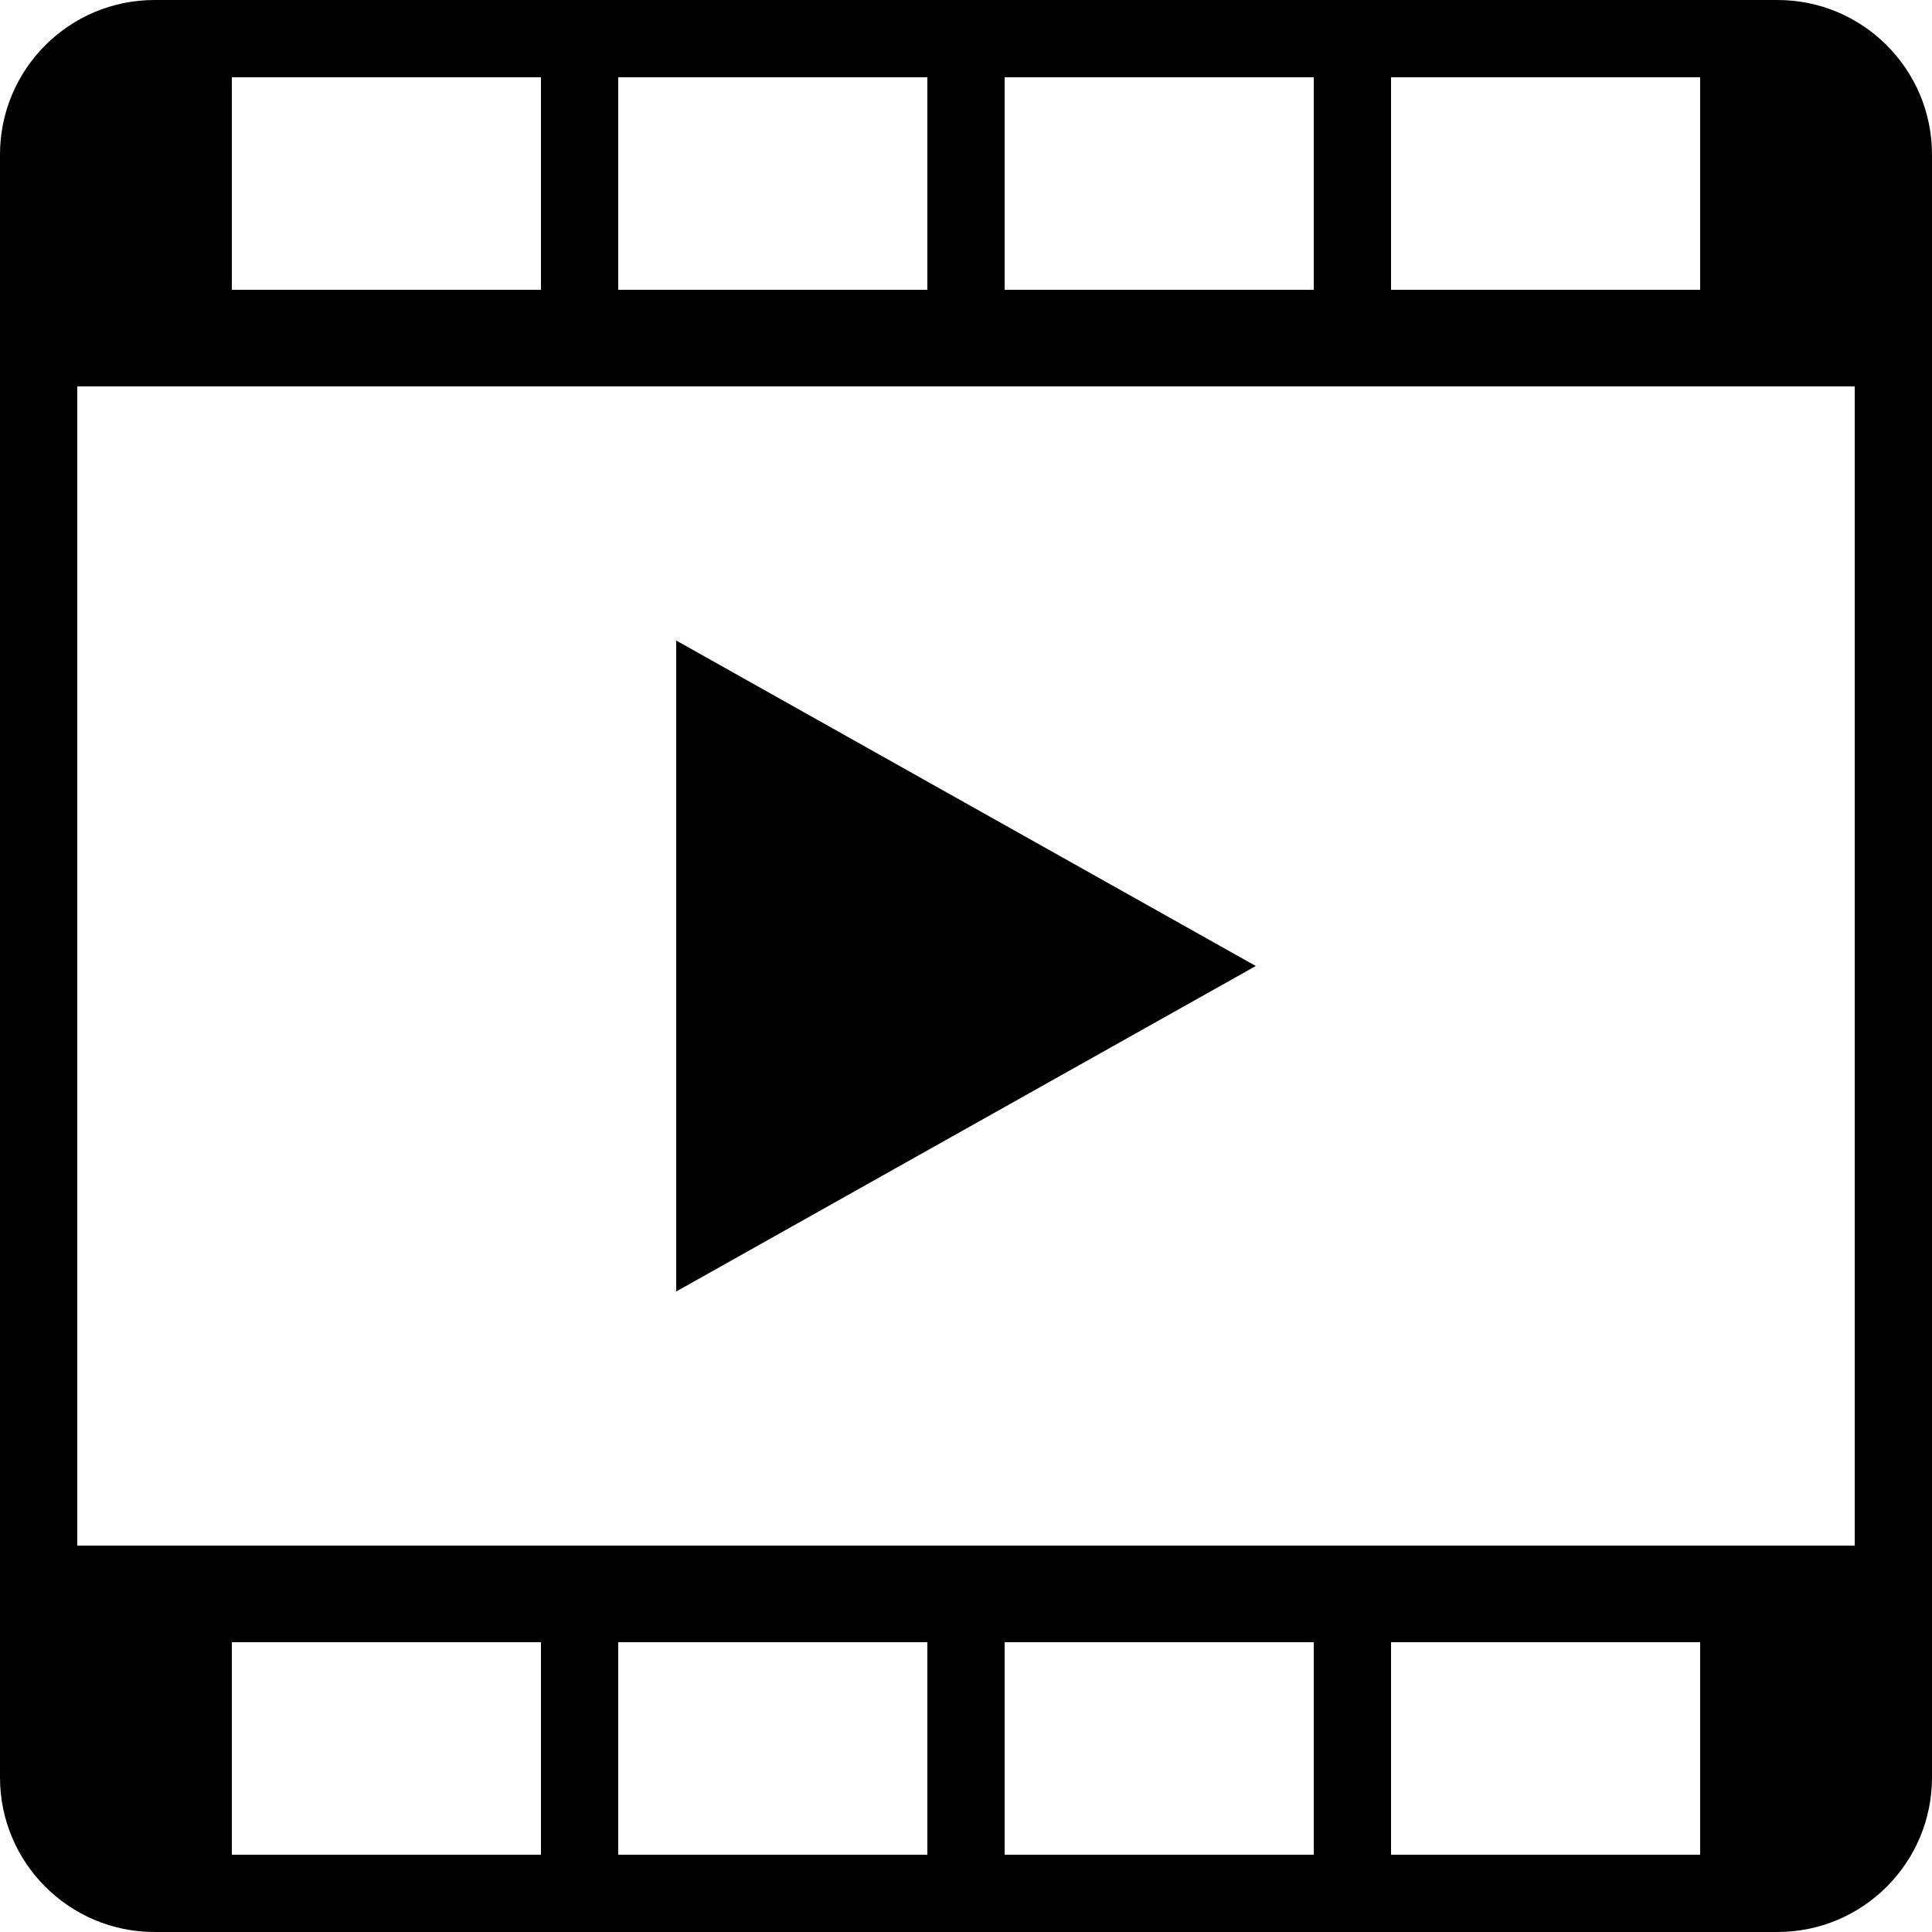 <?xml version="1.0" encoding="utf-8"?>
<!-- Generator: Adobe Illustrator 16.0.0, SVG Export Plug-In . SVG Version: 6.00 Build 0)  -->
<!DOCTYPE svg PUBLIC "-//W3C//DTD SVG 1.1//EN" "http://www.w3.org/Graphics/SVG/1.1/DTD/svg11.dtd">
<svg version="1.1" id="Layer_1" xmlns="http://www.w3.org/2000/svg" xmlns:xlink="http://www.w3.org/1999/xlink" x="0px" y="0px"
	 width="100px" height="100px" viewBox="0 0 100 100" enable-background="new 0 0 100 100" xml:space="preserve">
<path d="M92,0H8C3.582,0,0,3.582,0,8v84c0,4.418,3.582,8,8,8h84c4.418,0,8-3.582,8-8V8C100,3.582,96.418,0,92,0z M72,4h16v11H72V4z
	 M52,4h16v11H52V4z M32,4h16v11H32V4z M12,4h16v11H12V4z M28,96H12V85h16V96z M48,96H32V85h16V96z M68,96H52V85h16V96z M88,96H72V85
	h16V96z M96,80H4V20h92V80z"/>
<polygon points="65,50 49.999,58.423 35,66.848 35,50 35,33.153 49.999,41.577 "/>
</svg>
